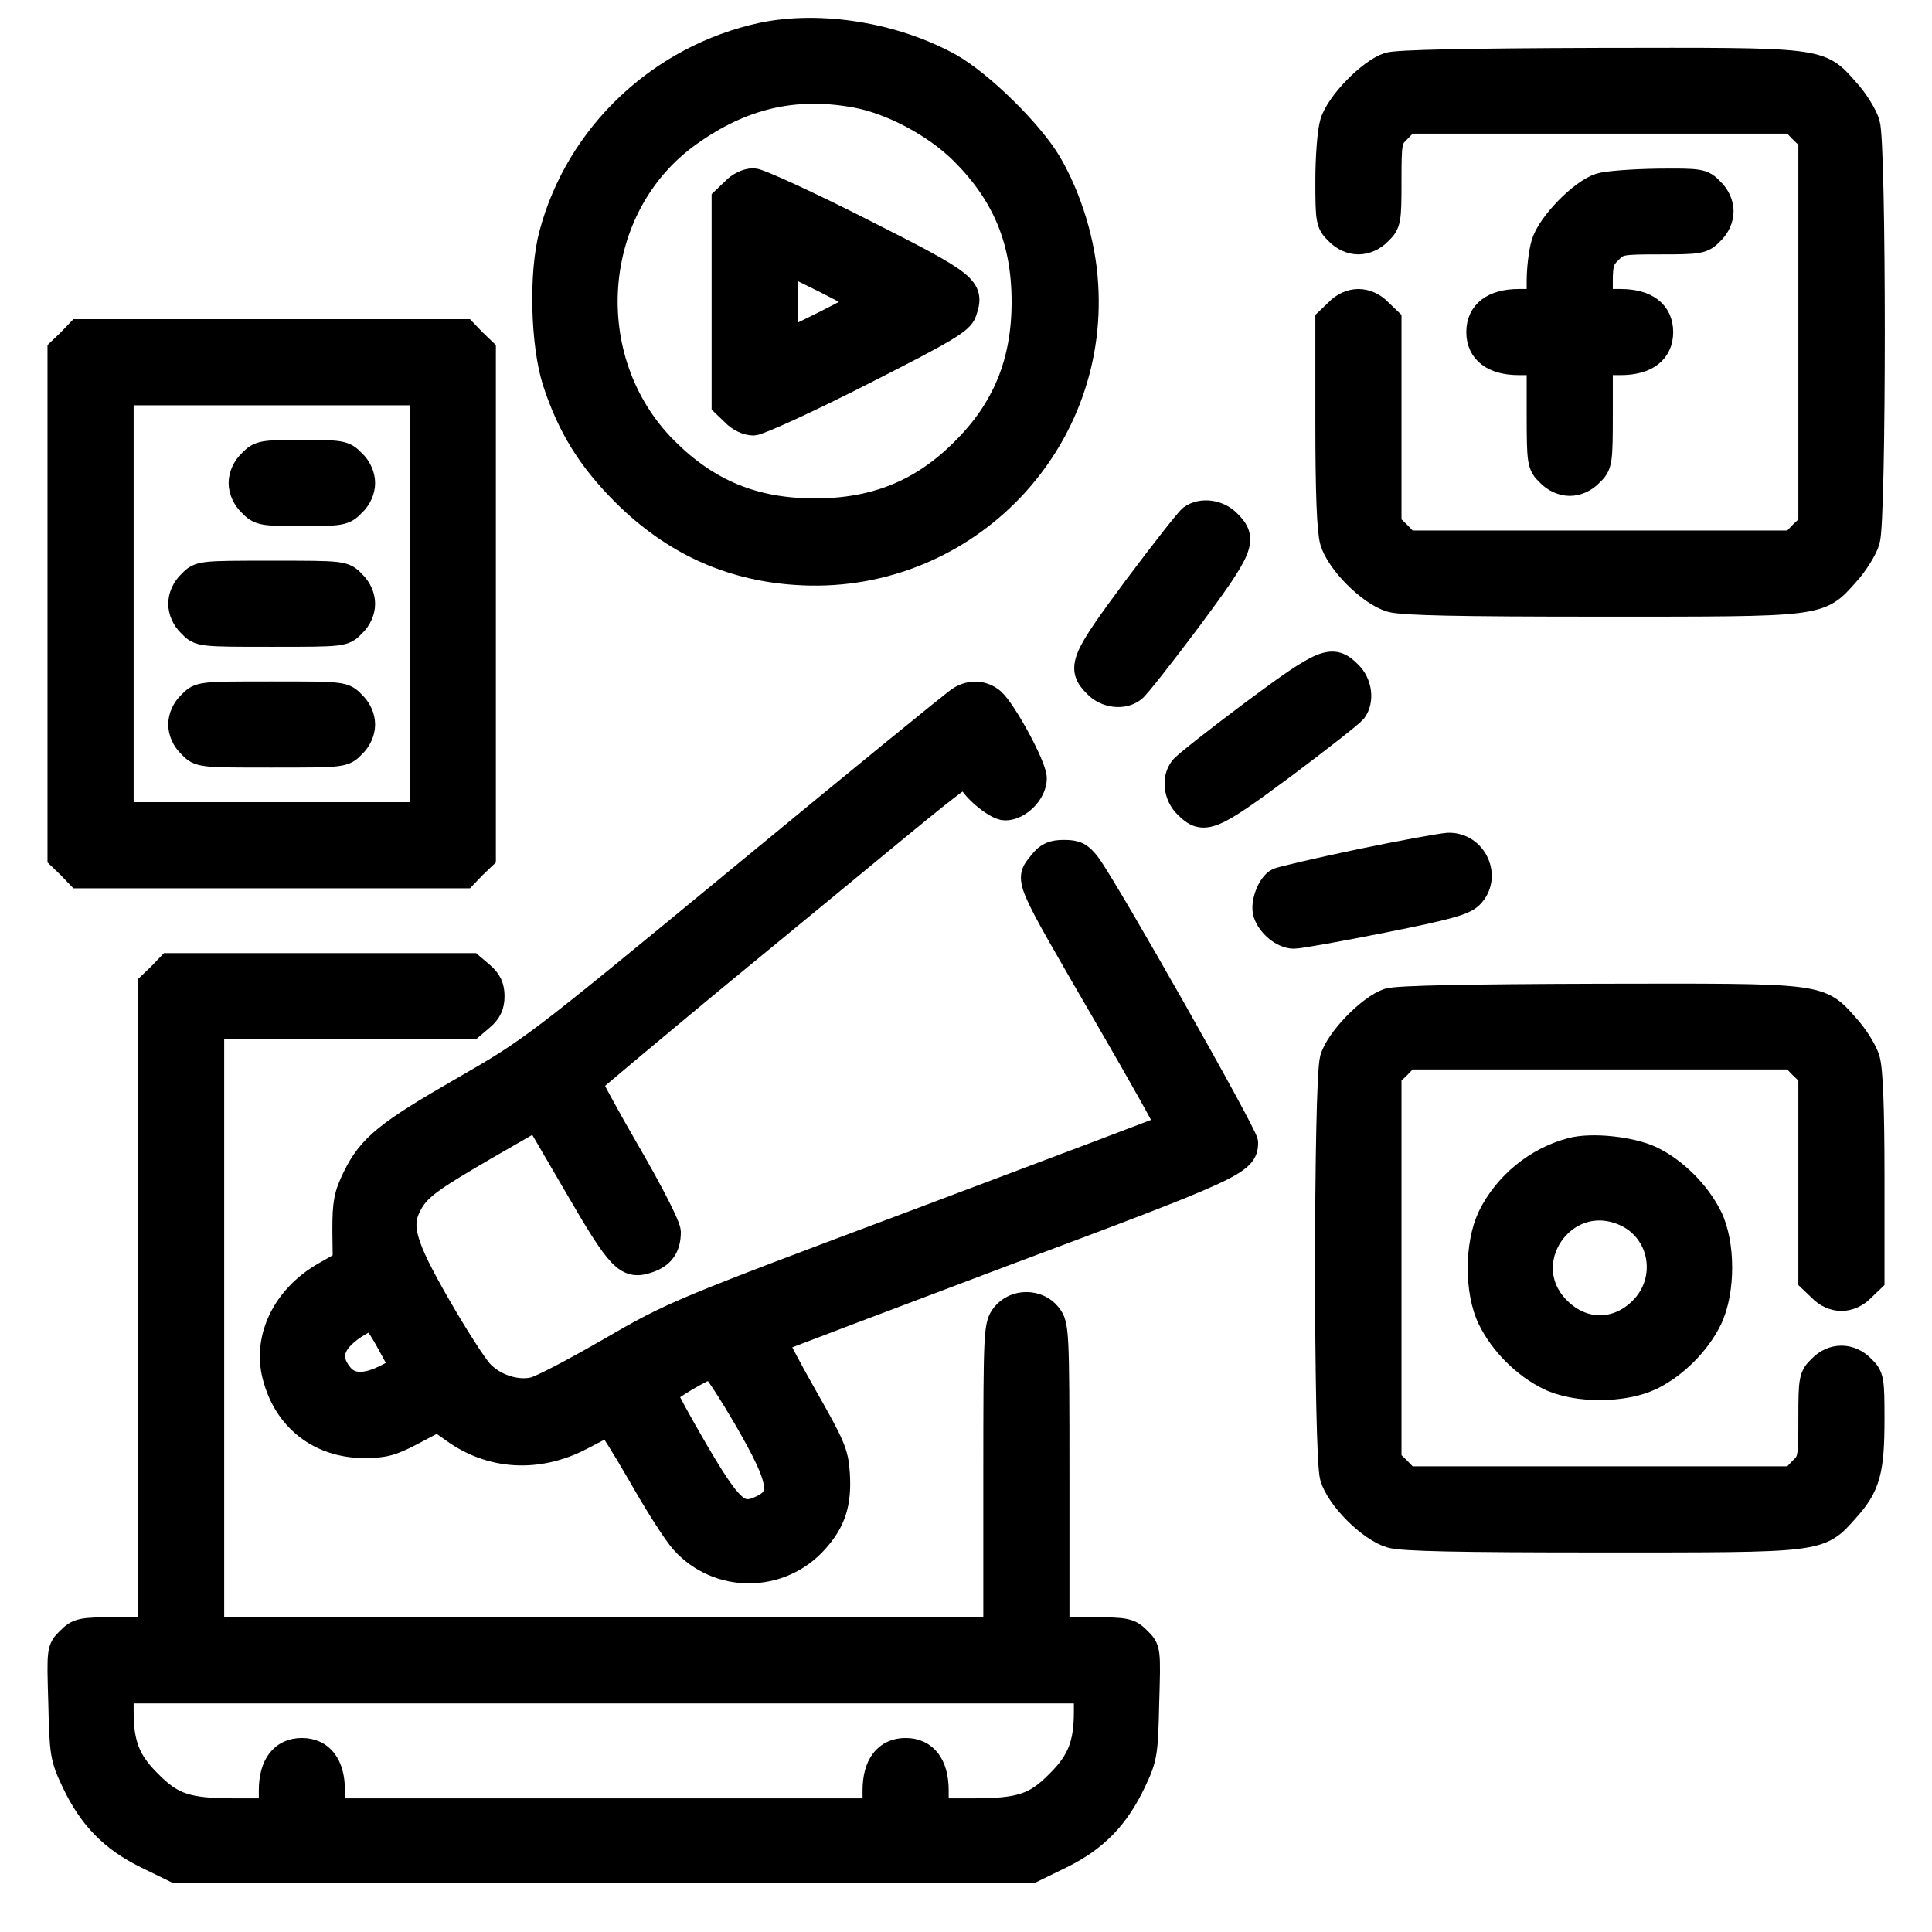 <svg xmlns="http://www.w3.org/2000/svg" xmlns:xlink="http://www.w3.org/1999/xlink" width="75px" height="75px" viewBox="0 0 75 75"><g id="surface1"><path style=" stroke:none;fill-rule:nonzero;fill:rgb(0%,0%,0%);fill-opacity:1; stroke : #000;" d="M 29.59 1.375 C 25.648 2.227 22.457 5.23 21.43 9.082 C 21.02 10.59 21.094 13.375 21.562 14.824 C 22.133 16.566 22.91 17.812 24.227 19.133 C 26.117 21.02 28.301 22.031 30.879 22.207 C 37.25 22.66 42.555 17.387 42.129 11.016 C 42.039 9.449 41.5 7.676 40.707 6.328 C 39.992 5.125 38.07 3.238 36.871 2.562 C 34.703 1.363 31.844 0.906 29.59 1.375 Z M 33.195 3.676 C 34.602 3.926 36.312 4.836 37.383 5.902 C 39.023 7.543 39.77 9.344 39.77 11.719 C 39.77 14.062 39.023 15.895 37.414 17.492 C 35.816 19.102 33.984 19.848 31.641 19.848 C 29.266 19.848 27.465 19.102 25.824 17.461 C 22.352 13.988 22.793 8 26.75 5.188 C 28.785 3.734 30.836 3.25 33.195 3.676 Z M 33.195 3.676 "></path><path style=" stroke:none;fill-rule:nonzero;fill:rgb(0%,0%,0%);fill-opacity:1; stroke : #000;" d="M 28.492 7.398 L 28.125 7.75 L 28.125 15.688 L 28.492 16.039 C 28.695 16.258 29.004 16.406 29.254 16.406 C 29.473 16.391 31.375 15.527 33.473 14.457 C 36.711 12.816 37.297 12.465 37.414 12.113 C 37.734 11.191 37.586 11.059 33.473 8.98 C 31.375 7.91 29.473 7.047 29.254 7.031 C 29.004 7.031 28.695 7.18 28.492 7.398 Z M 33.547 11.719 C 33.547 11.762 32.855 12.145 32.008 12.57 L 30.469 13.328 L 30.469 10.109 L 32.008 10.867 C 32.855 11.293 33.547 11.676 33.547 11.719 Z M 33.547 11.719 "></path><path style=" stroke:none;fill-rule:nonzero;fill:rgb(0%,0%,0%);fill-opacity:1; stroke : #000;" d="M 53.906 2.535 C 53.188 2.77 51.957 4.027 51.738 4.773 C 51.637 5.113 51.562 6.125 51.562 7.016 C 51.562 8.555 51.578 8.672 51.93 9.008 C 52.148 9.242 52.457 9.375 52.734 9.375 C 53.012 9.375 53.32 9.242 53.539 9.008 C 53.891 8.672 53.906 8.555 53.906 7.031 C 53.906 5.508 53.922 5.391 54.273 5.055 L 54.625 4.688 L 69.594 4.688 L 69.945 5.055 L 70.312 5.406 L 70.312 20.375 L 69.945 20.727 L 69.594 21.094 L 54.625 21.094 L 54.273 20.727 L 53.906 20.375 L 53.906 12.438 L 53.539 12.086 C 53.32 11.852 53.012 11.719 52.734 11.719 C 52.457 11.719 52.148 11.852 51.93 12.086 L 51.562 12.438 L 51.562 16.422 C 51.562 19.117 51.621 20.594 51.738 21.008 C 51.973 21.812 53.188 23.027 53.992 23.262 C 54.434 23.395 56.645 23.438 62.141 23.438 C 70.781 23.438 70.605 23.469 71.676 22.266 C 72.027 21.883 72.391 21.297 72.48 20.977 C 72.73 20.156 72.73 5.625 72.48 4.805 C 72.391 4.484 72.027 3.898 71.676 3.516 C 70.605 2.312 70.797 2.344 62.051 2.359 C 56.938 2.375 54.242 2.43 53.906 2.535 Z M 53.906 2.535 "></path><path style=" stroke:none;fill-rule:nonzero;fill:rgb(0%,0%,0%);fill-opacity:1; stroke : #000;" d="M 62.109 7.223 C 61.391 7.457 60.16 8.715 59.941 9.461 C 59.84 9.801 59.766 10.445 59.766 10.898 L 59.766 11.719 L 58.961 11.719 C 57.977 11.719 57.422 12.145 57.422 12.891 C 57.422 13.637 57.977 14.062 58.961 14.062 L 59.766 14.062 L 59.766 16.039 C 59.766 17.961 59.781 18.047 60.133 18.383 C 60.352 18.617 60.66 18.75 60.938 18.75 C 61.215 18.75 61.523 18.617 61.742 18.383 C 62.094 18.047 62.109 17.961 62.109 16.039 L 62.109 14.062 L 62.914 14.062 C 63.898 14.062 64.453 13.637 64.453 12.891 C 64.453 12.145 63.898 11.719 62.914 11.719 L 62.109 11.719 L 62.109 10.914 C 62.109 10.238 62.168 10.035 62.477 9.742 C 62.812 9.391 62.93 9.375 64.453 9.375 C 65.977 9.375 66.094 9.359 66.43 9.008 C 66.664 8.789 66.797 8.48 66.797 8.203 C 66.797 7.926 66.664 7.617 66.43 7.398 C 66.094 7.047 66.008 7.031 64.352 7.047 C 63.398 7.062 62.387 7.133 62.109 7.223 Z M 62.109 7.223 "></path><path style=" stroke:none;fill-rule:nonzero;fill:rgb(0%,0%,0%);fill-opacity:1; stroke : #000;" d="M 2.711 13.258 L 2.344 13.609 L 2.344 33.266 L 2.711 33.617 L 3.062 33.984 L 18.031 33.984 L 18.383 33.617 L 18.75 33.266 L 18.75 13.609 L 18.383 13.258 L 18.031 12.891 L 3.062 12.891 Z M 16.406 23.438 L 16.406 31.641 L 4.688 31.641 L 4.688 15.234 L 16.406 15.234 Z M 16.406 23.438 "></path><path style=" stroke:none;fill-rule:nonzero;fill:rgb(0%,0%,0%);fill-opacity:1; stroke : #000;" d="M 9.742 17.945 C 9.508 18.164 9.375 18.473 9.375 18.75 C 9.375 19.027 9.508 19.336 9.742 19.555 C 10.078 19.906 10.195 19.922 11.719 19.922 C 13.242 19.922 13.359 19.906 13.695 19.555 C 13.93 19.336 14.062 19.027 14.062 18.75 C 14.062 18.473 13.93 18.164 13.695 17.945 C 13.359 17.594 13.242 17.578 11.719 17.578 C 10.195 17.578 10.078 17.594 9.742 17.945 Z M 9.742 17.945 "></path><path style=" stroke:none;fill-rule:nonzero;fill:rgb(0%,0%,0%);fill-opacity:1; stroke : #000;" d="M 7.398 22.633 C 7.164 22.852 7.031 23.16 7.031 23.438 C 7.031 23.715 7.164 24.023 7.398 24.242 C 7.75 24.609 7.777 24.609 10.547 24.609 C 13.316 24.609 13.344 24.609 13.695 24.242 C 13.93 24.023 14.062 23.715 14.062 23.438 C 14.062 23.16 13.93 22.852 13.695 22.633 C 13.344 22.266 13.316 22.266 10.547 22.266 C 7.777 22.266 7.75 22.266 7.398 22.633 Z M 7.398 22.633 "></path><path style=" stroke:none;fill-rule:nonzero;fill:rgb(0%,0%,0%);fill-opacity:1; stroke : #000;" d="M 7.398 27.32 C 7.164 27.539 7.031 27.848 7.031 28.125 C 7.031 28.402 7.164 28.711 7.398 28.93 C 7.75 29.297 7.777 29.297 10.547 29.297 C 13.316 29.297 13.344 29.297 13.695 28.93 C 13.93 28.711 14.062 28.402 14.062 28.125 C 14.062 27.848 13.93 27.539 13.695 27.32 C 13.344 26.953 13.316 26.953 10.547 26.953 C 7.777 26.953 7.75 26.953 7.398 27.32 Z M 7.398 27.32 "></path><path style=" stroke:none;fill-rule:nonzero;fill:rgb(0%,0%,0%);fill-opacity:1; stroke : #000;" d="M 46.246 20.098 C 46.113 20.199 45.148 21.43 44.094 22.836 C 42.027 25.621 41.895 25.93 42.555 26.586 C 42.934 26.984 43.594 27.07 43.988 26.762 C 44.121 26.676 45.086 25.445 46.141 24.039 C 48.207 21.254 48.34 20.945 47.68 20.289 C 47.301 19.891 46.641 19.805 46.246 20.098 Z M 46.246 20.098 "></path><path style=" stroke:none;fill-rule:nonzero;fill:rgb(0%,0%,0%);fill-opacity:1; stroke : #000;" d="M 48.617 27.688 C 47.211 28.742 45.98 29.707 45.895 29.84 C 45.586 30.234 45.672 30.895 46.07 31.273 C 46.727 31.934 47.035 31.801 49.82 29.734 C 51.227 28.68 52.457 27.715 52.559 27.582 C 52.852 27.188 52.766 26.527 52.367 26.148 C 51.711 25.488 51.402 25.621 48.617 27.688 Z M 48.617 27.688 "></path><path style=" stroke:none;fill-rule:nonzero;fill:rgb(0%,0%,0%);fill-opacity:1; stroke : #000;" d="M 37.281 27.129 C 37.117 27.219 33.324 30.32 28.828 34.027 C 20.742 40.695 20.656 40.75 17.988 42.289 C 15.031 43.988 14.383 44.516 13.797 45.703 C 13.461 46.391 13.402 46.684 13.402 47.754 L 13.418 49.016 L 12.555 49.512 C 11.059 50.391 10.312 51.945 10.68 53.395 C 11.102 55.078 12.422 56.102 14.148 56.102 C 14.914 56.102 15.219 56.016 16.023 55.59 L 16.992 55.078 L 17.594 55.504 C 19.059 56.57 20.875 56.676 22.559 55.797 C 23.086 55.516 23.555 55.281 23.613 55.254 C 23.656 55.227 24.215 56.117 24.859 57.23 C 25.488 58.344 26.234 59.516 26.516 59.824 C 27.875 61.348 30.277 61.348 31.656 59.809 C 32.344 59.047 32.562 58.344 32.492 57.219 C 32.445 56.41 32.312 56.117 31.23 54.215 C 30.57 53.055 30.059 52.074 30.086 52.031 C 30.133 52 34.102 50.492 38.922 48.676 C 47.93 45.309 48.34 45.117 48.34 44.355 C 48.34 44.062 42.934 34.512 42.23 33.574 C 41.938 33.195 41.777 33.105 41.309 33.105 C 40.867 33.105 40.68 33.195 40.445 33.484 C 39.887 34.203 39.727 33.852 43.023 39.535 C 44.34 41.805 45.41 43.711 45.367 43.742 C 45.336 43.77 41 45.41 35.742 47.387 C 26.281 50.934 26.148 50.992 23.672 52.426 C 22.297 53.219 20.961 53.922 20.699 53.965 C 20.023 54.109 19.176 53.832 18.664 53.289 C 18.414 53.027 17.664 51.855 16.992 50.684 C 15.66 48.367 15.438 47.609 15.863 46.789 C 16.203 46.129 16.625 45.82 18.809 44.547 L 20.844 43.375 L 22.398 46.039 C 24.082 48.941 24.344 49.203 25.18 48.91 C 25.695 48.734 25.93 48.398 25.93 47.828 C 25.93 47.609 25.281 46.332 24.391 44.797 C 23.539 43.328 22.867 42.086 22.883 42.027 C 22.91 41.969 25.035 40.195 27.613 38.055 C 30.191 35.934 33.441 33.266 34.836 32.109 C 37.223 30.148 37.648 29.84 37.648 30.16 C 37.648 30.484 38.641 31.348 39.023 31.348 C 39.551 31.348 40.137 30.746 40.137 30.219 C 40.137 29.75 38.965 27.598 38.512 27.203 C 38.16 26.91 37.703 26.879 37.281 27.129 Z M 15.117 52.117 L 15.66 53.117 L 15.043 53.438 C 14.195 53.875 13.578 53.863 13.199 53.379 C 12.656 52.703 12.848 52.09 13.742 51.488 C 14.031 51.297 14.355 51.137 14.43 51.137 C 14.516 51.125 14.824 51.578 15.117 52.117 Z M 28.988 55.078 C 30.41 57.539 30.5 58.156 29.457 58.594 C 28.68 58.914 28.328 58.594 26.996 56.324 C 26.336 55.195 25.797 54.199 25.797 54.125 C 25.781 53.965 27.348 53.043 27.625 53.027 C 27.73 53.027 28.328 53.949 28.988 55.078 Z M 28.988 55.078 "></path><path style=" stroke:none;fill-rule:nonzero;fill:rgb(0%,0%,0%);fill-opacity:1; stroke : #000;" d="M 52.809 33.457 C 51.195 33.793 49.773 34.133 49.629 34.188 C 49.305 34.336 49.027 35.07 49.145 35.449 C 49.293 35.902 49.805 36.328 50.23 36.328 C 50.434 36.328 51.988 36.051 53.688 35.711 C 56.176 35.215 56.82 35.039 57.086 34.773 C 57.805 34.059 57.246 32.797 56.219 32.828 C 55.957 32.844 54.418 33.121 52.809 33.457 Z M 52.809 33.457 "></path><path style=" stroke:none;fill-rule:nonzero;fill:rgb(0%,0%,0%);fill-opacity:1; stroke : #000;" d="M 6.227 37.867 L 5.859 38.219 L 5.859 63.281 L 4.469 63.281 C 3.148 63.281 3.031 63.312 2.68 63.664 C 2.312 64.027 2.312 64.043 2.375 66.109 C 2.418 68.07 2.445 68.246 2.887 69.172 C 3.531 70.531 4.352 71.383 5.684 72.039 L 6.797 72.582 L 40.078 72.582 L 41.191 72.039 C 42.523 71.383 43.344 70.531 43.988 69.172 C 44.43 68.246 44.457 68.07 44.5 66.109 C 44.562 64.043 44.562 64.027 44.195 63.664 C 43.844 63.312 43.727 63.281 42.406 63.281 L 41.016 63.281 L 41.016 57.363 C 41.016 51.605 41 51.445 40.707 51.062 C 40.281 50.523 39.406 50.523 38.98 51.062 C 38.688 51.445 38.672 51.605 38.672 57.363 L 38.672 63.281 L 8.203 63.281 L 8.203 39.844 L 18.297 39.844 L 18.691 39.508 C 18.984 39.258 19.086 39.023 19.086 38.672 C 19.086 38.32 18.984 38.086 18.691 37.836 L 18.297 37.5 L 6.578 37.5 Z M 42.188 66.445 C 42.188 67.719 41.922 68.395 41.09 69.215 C 40.195 70.121 39.609 70.312 37.734 70.312 L 36.328 70.312 L 36.328 69.508 C 36.328 68.523 35.902 67.969 35.156 67.969 C 34.41 67.969 33.984 68.523 33.984 69.508 L 33.984 70.312 L 12.891 70.312 L 12.891 69.508 C 12.891 68.523 12.465 67.969 11.719 67.969 C 10.973 67.969 10.547 68.523 10.547 69.508 L 10.547 70.312 L 9.141 70.312 C 7.266 70.312 6.68 70.121 5.785 69.215 C 4.953 68.395 4.688 67.719 4.688 66.445 L 4.688 65.625 L 42.188 65.625 Z M 42.188 66.445 "></path><path style=" stroke:none;fill-rule:nonzero;fill:rgb(0%,0%,0%);fill-opacity:1; stroke : #000;" d="M 53.906 38.863 C 53.188 39.098 51.957 40.355 51.738 41.102 C 51.488 41.969 51.488 56.469 51.738 57.336 C 51.973 58.141 53.188 59.355 53.992 59.59 C 54.434 59.723 56.645 59.766 62.141 59.766 C 70.781 59.766 70.605 59.797 71.676 58.594 C 72.496 57.688 72.656 57.102 72.656 55.094 C 72.656 53.555 72.641 53.438 72.289 53.102 C 71.82 52.617 71.148 52.617 70.68 53.102 C 70.328 53.438 70.312 53.555 70.312 55.078 C 70.312 56.602 70.297 56.719 69.945 57.055 L 69.594 57.422 L 54.625 57.422 L 54.273 57.055 L 53.906 56.703 L 53.906 41.734 L 54.273 41.383 L 54.625 41.016 L 69.594 41.016 L 69.945 41.383 L 70.312 41.734 L 70.312 49.672 L 70.68 50.023 C 70.898 50.258 71.207 50.391 71.484 50.391 C 71.762 50.391 72.07 50.258 72.289 50.023 L 72.656 49.672 L 72.656 45.688 C 72.656 43.039 72.598 41.516 72.48 41.133 C 72.391 40.812 72.027 40.227 71.676 39.844 C 70.605 38.641 70.797 38.672 62.051 38.688 C 56.938 38.703 54.242 38.758 53.906 38.863 Z M 53.906 38.863 "></path><path style=" stroke:none;fill-rule:nonzero;fill:rgb(0%,0%,0%);fill-opacity:1; stroke : #000;" d="M 61.012 44.664 C 59.664 45.016 58.477 45.98 57.859 47.242 C 57.348 48.312 57.348 50.156 57.859 51.195 C 58.316 52.133 59.195 53.012 60.133 53.469 C 61.172 53.98 63.016 53.98 64.086 53.469 C 65.023 53.012 65.902 52.133 66.359 51.195 C 66.871 50.125 66.871 48.281 66.359 47.242 C 65.891 46.305 65.008 45.426 64.086 44.984 C 63.297 44.617 61.801 44.457 61.012 44.664 Z M 63.031 47.078 C 64.539 47.711 64.906 49.672 63.734 50.844 C 62.781 51.797 61.438 51.797 60.484 50.844 C 58.668 49.043 60.672 46.086 63.031 47.078 Z M 63.031 47.078 "></path></g></svg>